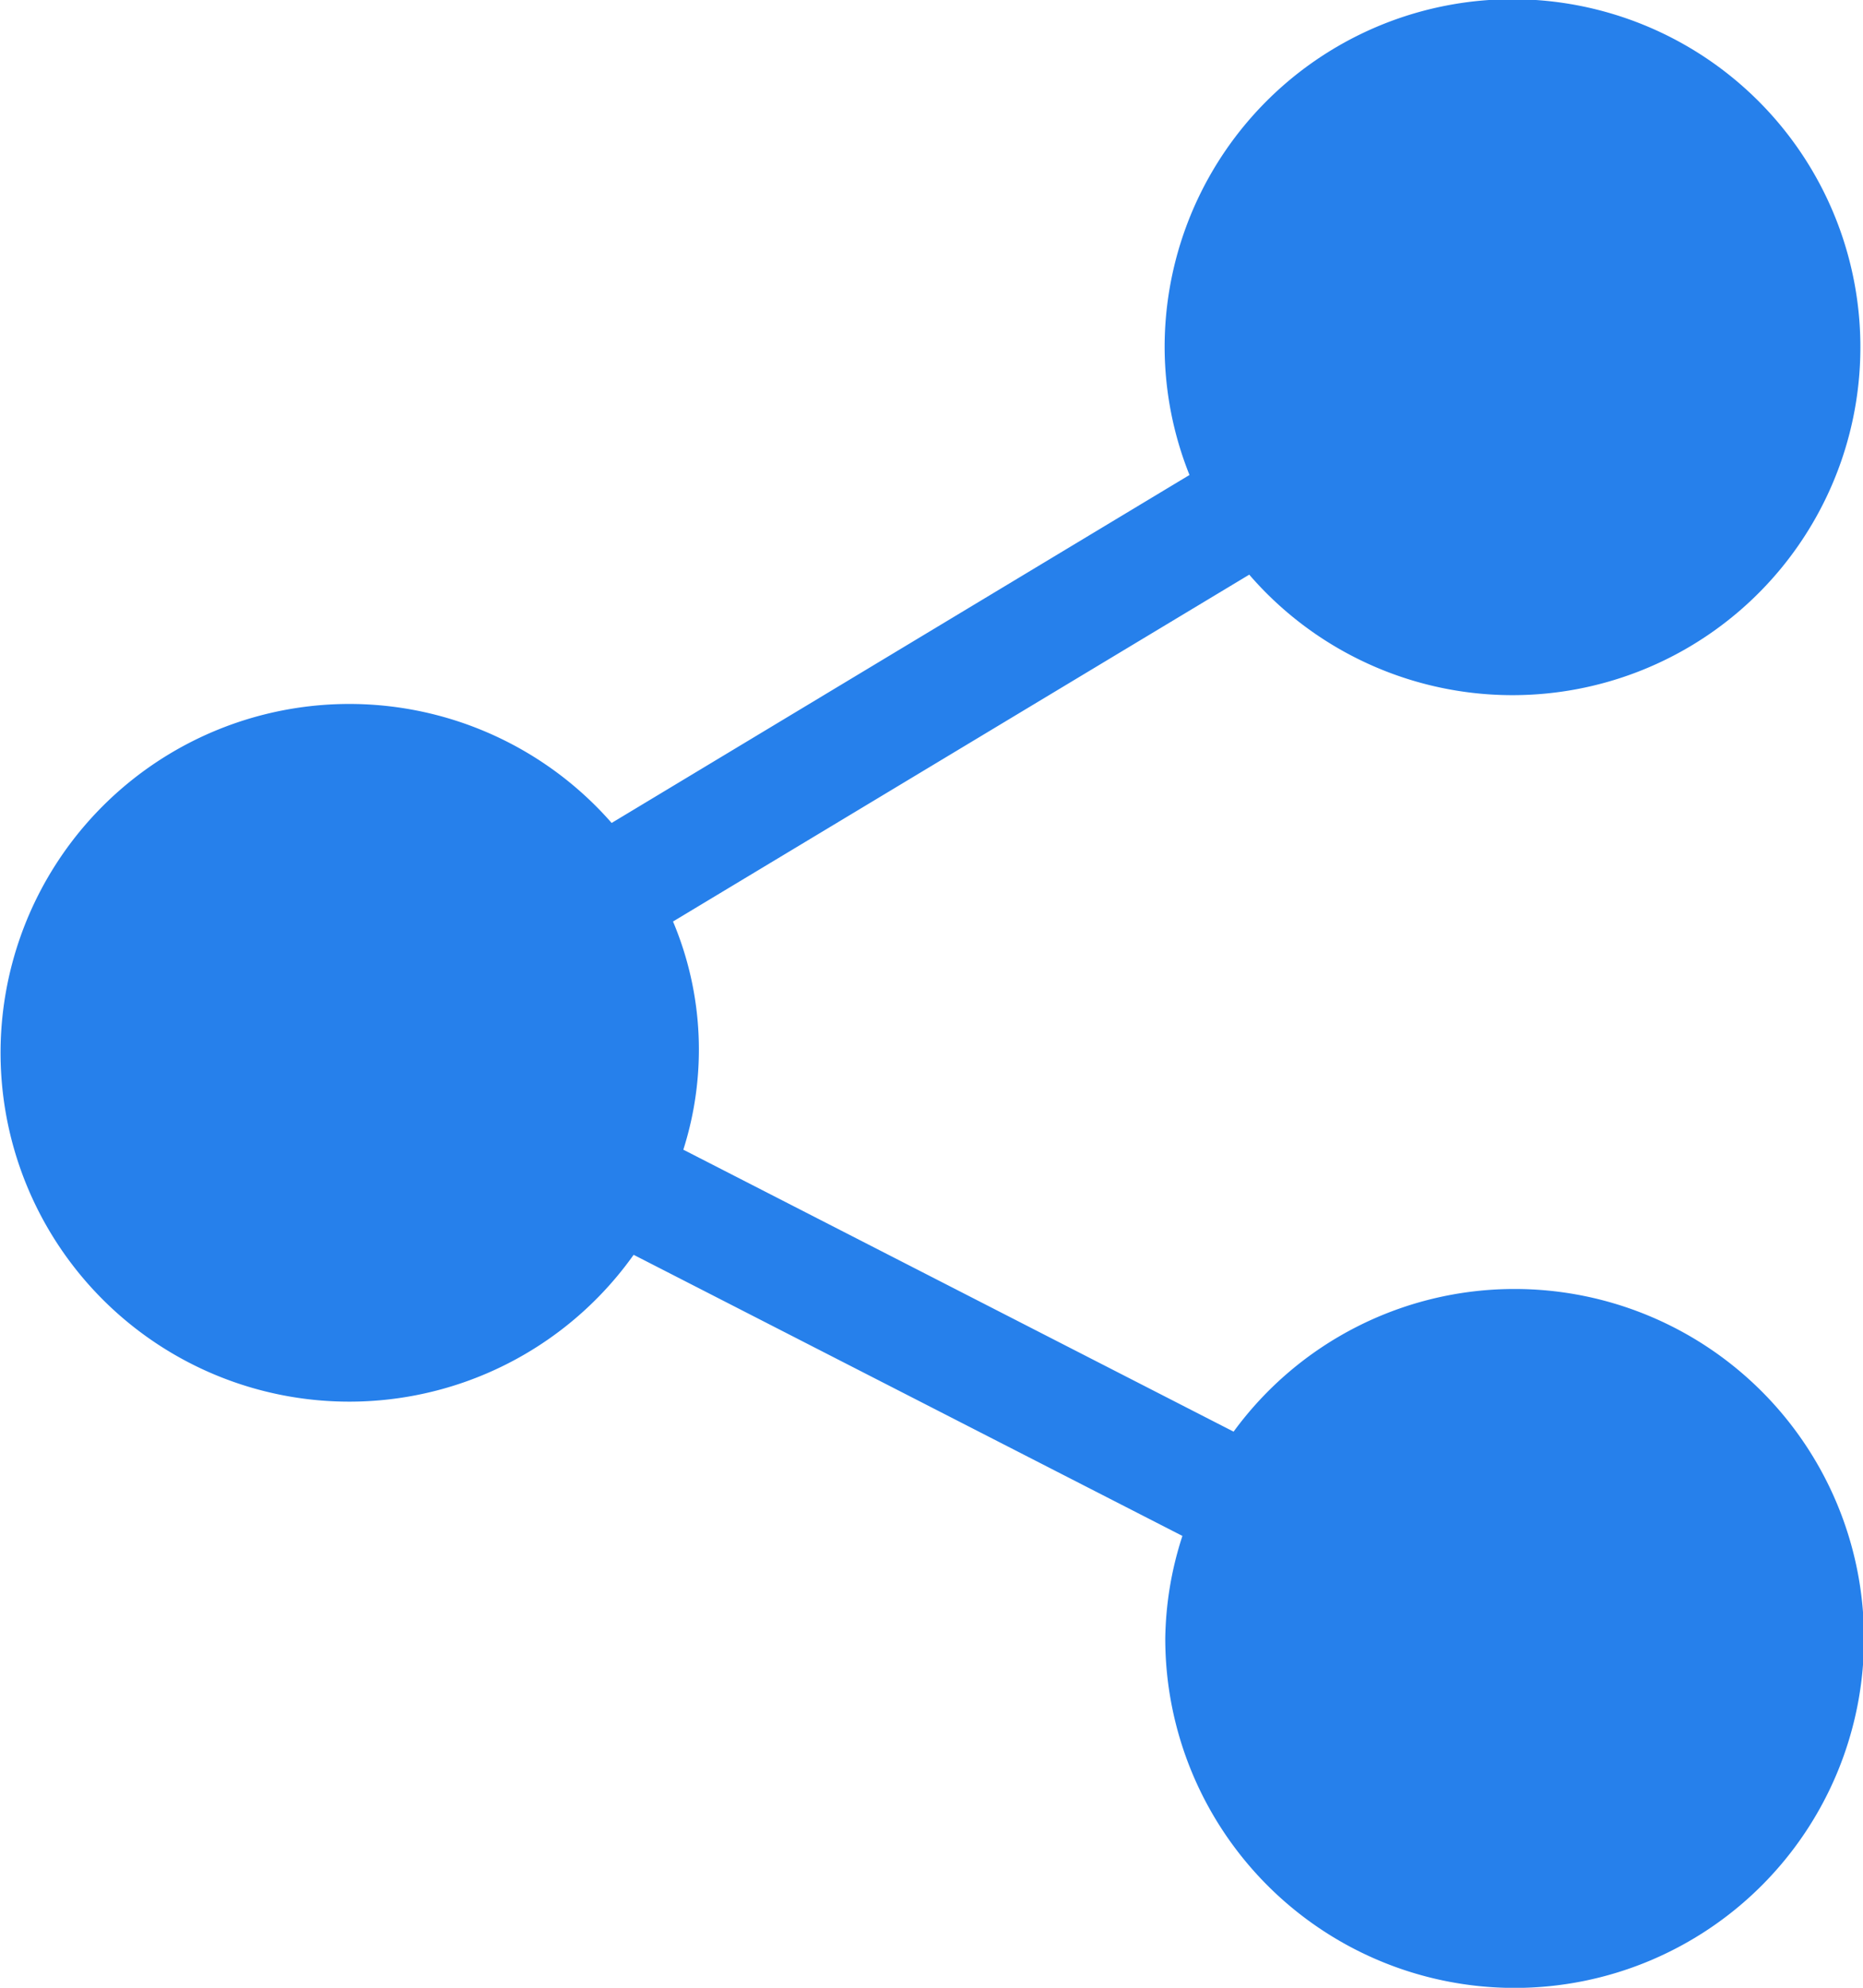 <svg id="share" xmlns="http://www.w3.org/2000/svg" width="14.995" height="15.995" viewBox="0 0 14.995 15.995">
  <g id="Group_1701" data-name="Group 1701" transform="translate(0)">
    <path id="Path_469" data-name="Path 469" d="M28.184,10.372a2.8,2.8,0,0,0-2.255,1.148L21.5,9.251a2.653,2.653,0,0,0-.083-1.836l4.638-2.791a2.8,2.8,0,1,0-.681-1.813,2.786,2.786,0,0,0,.2,1.011l-4.651,2.8a2.807,2.807,0,1,0,.177,3.475l4.417,2.262a2.773,2.773,0,0,0-.138.825,2.812,2.812,0,1,0,2.812-2.812Z" transform="translate(-16)" fill="#2680eb"/>
  </g>
</svg>
